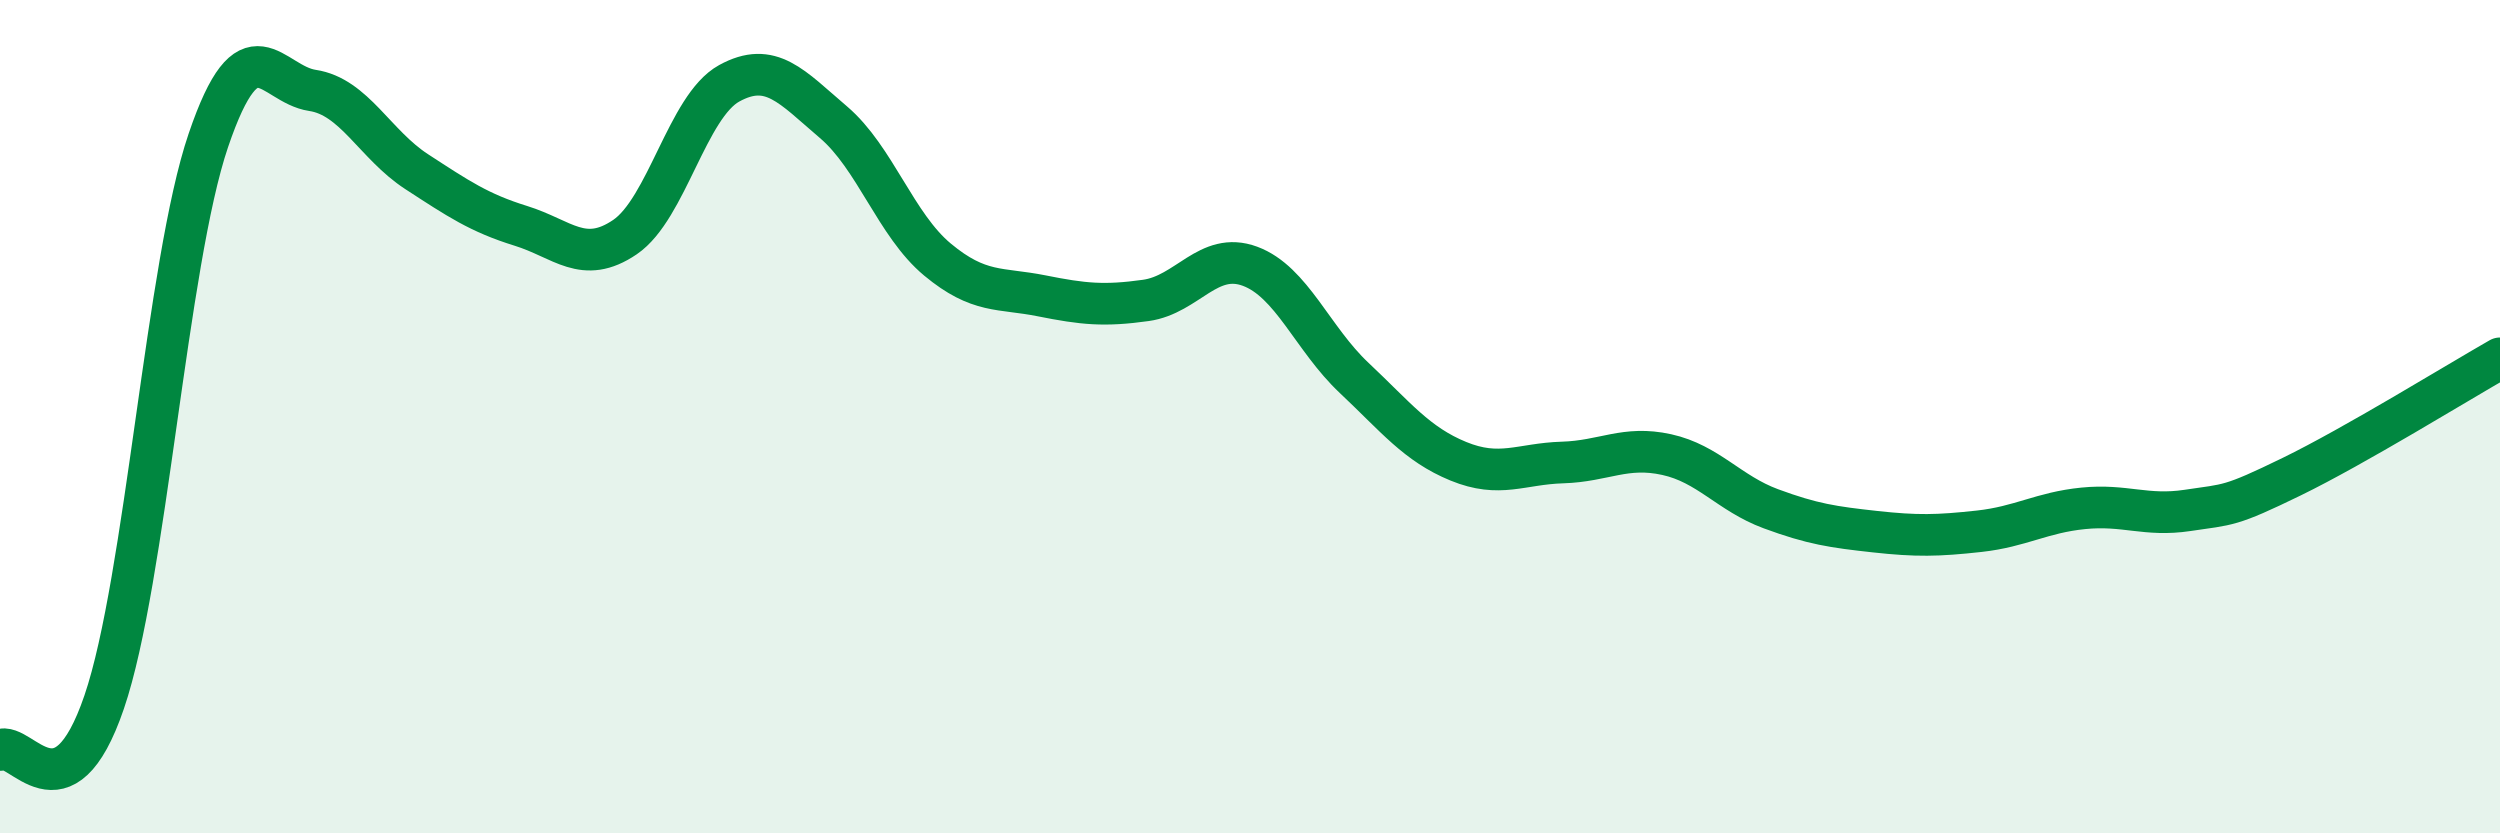 
    <svg width="60" height="20" viewBox="0 0 60 20" xmlns="http://www.w3.org/2000/svg">
      <path
        d="M 0,18 C 0.5,17.77 1.5,19.78 2.5,16.85 C 3.5,13.92 4,6.31 5,3.37 C 6,0.43 6.5,2.02 7.5,2.17 C 8.5,2.32 9,3.47 10,4.12 C 11,4.77 11.5,5.11 12.5,5.42 C 13.5,5.73 14,6.37 15,5.69 C 16,5.01 16.5,2.55 17.5,2 C 18.5,1.45 19,2.08 20,2.93 C 21,3.78 21.5,5.4 22.5,6.23 C 23.5,7.06 24,6.9 25,7.1 C 26,7.3 26.5,7.35 27.5,7.21 C 28.5,7.07 29,6.02 30,6.39 C 31,6.76 31.5,8.13 32.5,9.07 C 33.5,10.01 34,10.66 35,11.07 C 36,11.48 36.5,11.13 37.5,11.1 C 38.5,11.07 39,10.69 40,10.91 C 41,11.13 41.5,11.84 42.5,12.21 C 43.5,12.58 44,12.65 45,12.76 C 46,12.87 46.5,12.86 47.5,12.75 C 48.5,12.64 49,12.3 50,12.2 C 51,12.1 51.5,12.4 52.5,12.25 C 53.5,12.1 53.5,12.17 55,11.44 C 56.5,10.71 59,9.17 60,8.6L60 20L0 20Z"
        fill="#008740"
        opacity="0.1"
        stroke-linecap="round"
        stroke-linejoin="round"
      />
      <path
        d="M 0,18 C 0.5,17.77 1.5,19.78 2.5,16.85 C 3.5,13.92 4,6.31 5,3.37 C 6,0.43 6.5,2.02 7.5,2.17 C 8.5,2.32 9,3.47 10,4.12 C 11,4.77 11.5,5.11 12.5,5.42 C 13.5,5.73 14,6.37 15,5.69 C 16,5.01 16.5,2.55 17.5,2 C 18.5,1.45 19,2.08 20,2.93 C 21,3.78 21.5,5.4 22.5,6.23 C 23.5,7.06 24,6.9 25,7.1 C 26,7.3 26.5,7.35 27.5,7.21 C 28.5,7.07 29,6.02 30,6.39 C 31,6.76 31.5,8.13 32.5,9.07 C 33.5,10.01 34,10.66 35,11.07 C 36,11.48 36.5,11.13 37.5,11.1 C 38.5,11.07 39,10.69 40,10.91 C 41,11.13 41.5,11.84 42.5,12.21 C 43.5,12.58 44,12.65 45,12.76 C 46,12.87 46.5,12.86 47.5,12.75 C 48.5,12.64 49,12.3 50,12.2 C 51,12.1 51.5,12.4 52.5,12.25 C 53.5,12.1 53.5,12.17 55,11.44 C 56.5,10.71 59,9.17 60,8.6"
        stroke="#008740"
        stroke-width="1"
        fill="none"
        stroke-linecap="round"
        stroke-linejoin="round"
      />
    </svg>
  